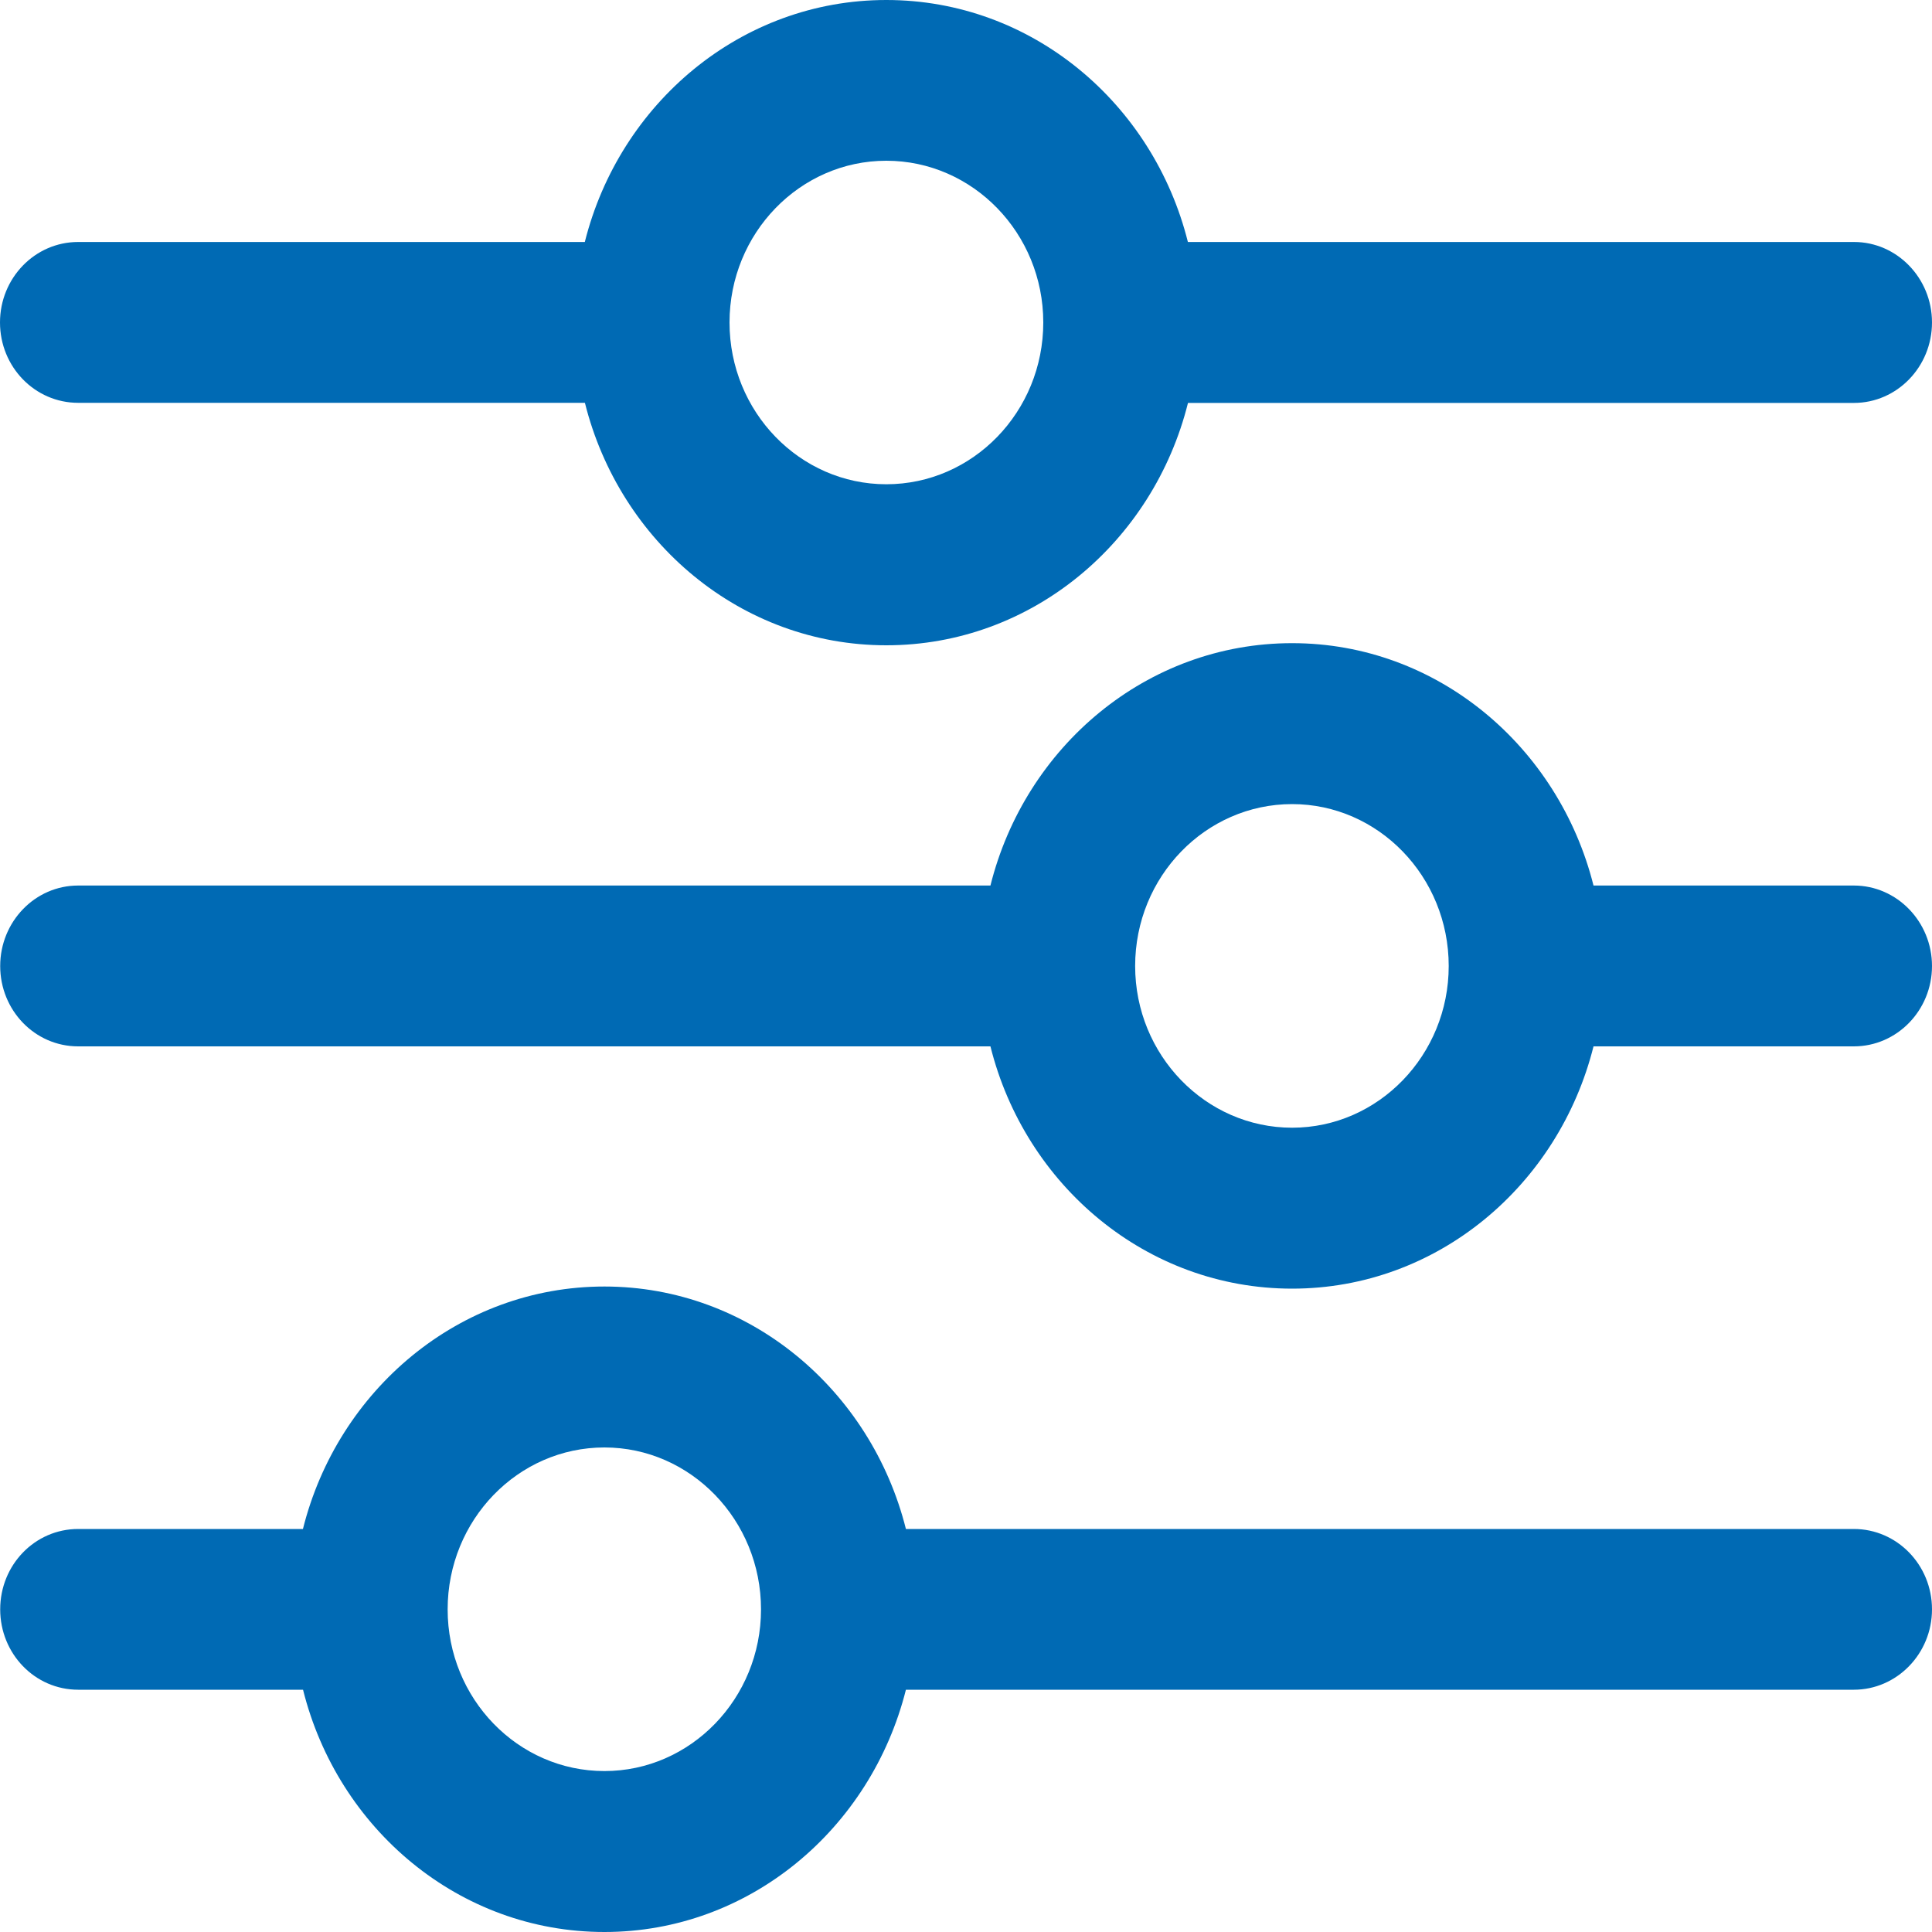 <?xml version="1.0" encoding="utf-8"?>
<!-- Generator: Adobe Illustrator 16.0.0, SVG Export Plug-In . SVG Version: 6.00 Build 0)  -->
<!DOCTYPE svg PUBLIC "-//W3C//DTD SVG 1.1//EN" "http://www.w3.org/Graphics/SVG/1.1/DTD/svg11.dtd">
<svg version="1.1" id="Calque_1" xmlns="http://www.w3.org/2000/svg" xmlns:xlink="http://www.w3.org/1999/xlink" x="0px" y="0px"
	 width="20px" height="20px" viewBox="0 0 20 20" enable-background="new 0 0 20 20" xml:space="preserve">
<g>
	<g>
		<path fill="#006ab4" d="M0.809,4.17h5.246C6.414,5.61,7.671,6.68,9.175,6.68c1.506,0,2.764-1.07,3.123-2.509h6.896C19.637,4.17,20,3.798,20,3.338
			c0-0.459-0.363-0.833-0.807-0.833h-6.896C11.938,1.069,10.681,0,9.175,0C7.671,0,6.414,1.069,6.054,2.505H0.809
			C0.361,2.505,0,2.879,0,3.338C0,3.798,0.361,4.17,0.809,4.17 M9.175,1.664c0.896,0,1.625,0.751,1.625,1.674
			c0,0.925-0.729,1.675-1.625,1.675c-0.895,0-1.623-0.75-1.623-1.675C7.552,2.415,8.28,1.664,9.175,1.664"/>
		<path fill="#006ab4" d="M19.191,9.167h-2.695c-0.361-1.438-1.618-2.509-3.12-2.509c-1.506,0-2.764,1.071-3.123,2.509H0.809
			c-0.447,0-0.807,0.375-0.807,0.833c0,0.459,0.359,0.832,0.807,0.832h9.444c0.359,1.439,1.617,2.508,3.123,2.508
			c1.502,0,2.759-1.068,3.12-2.508h2.695C19.637,10.832,20,10.459,20,10C20,9.542,19.637,9.167,19.191,9.167 M13.376,11.674
			c-0.896,0-1.625-0.752-1.625-1.674c0-0.925,0.729-1.676,1.625-1.676c0.893,0,1.621,0.751,1.621,1.676
			C14.997,10.922,14.269,11.674,13.376,11.674"/>
		<path fill="#006ab4" d="M19.191,15.828H9.378c-0.361-1.438-1.619-2.51-3.121-2.51c-1.504,0-2.762,1.072-3.121,2.51H0.809
			c-0.447,0-0.807,0.371-0.807,0.832c0,0.459,0.359,0.832,0.807,0.832h2.328C3.496,18.932,4.753,20,6.257,20
			c1.501,0,2.759-1.068,3.121-2.508h9.813c0.445,0,0.809-0.373,0.809-0.832C20,16.199,19.637,15.828,19.191,15.828 M6.257,18.334
			c-0.896,0-1.623-0.75-1.623-1.674s0.727-1.676,1.623-1.676c0.893,0,1.621,0.752,1.621,1.676S7.15,18.334,6.257,18.334"/>
	</g>
</g>
</svg>
